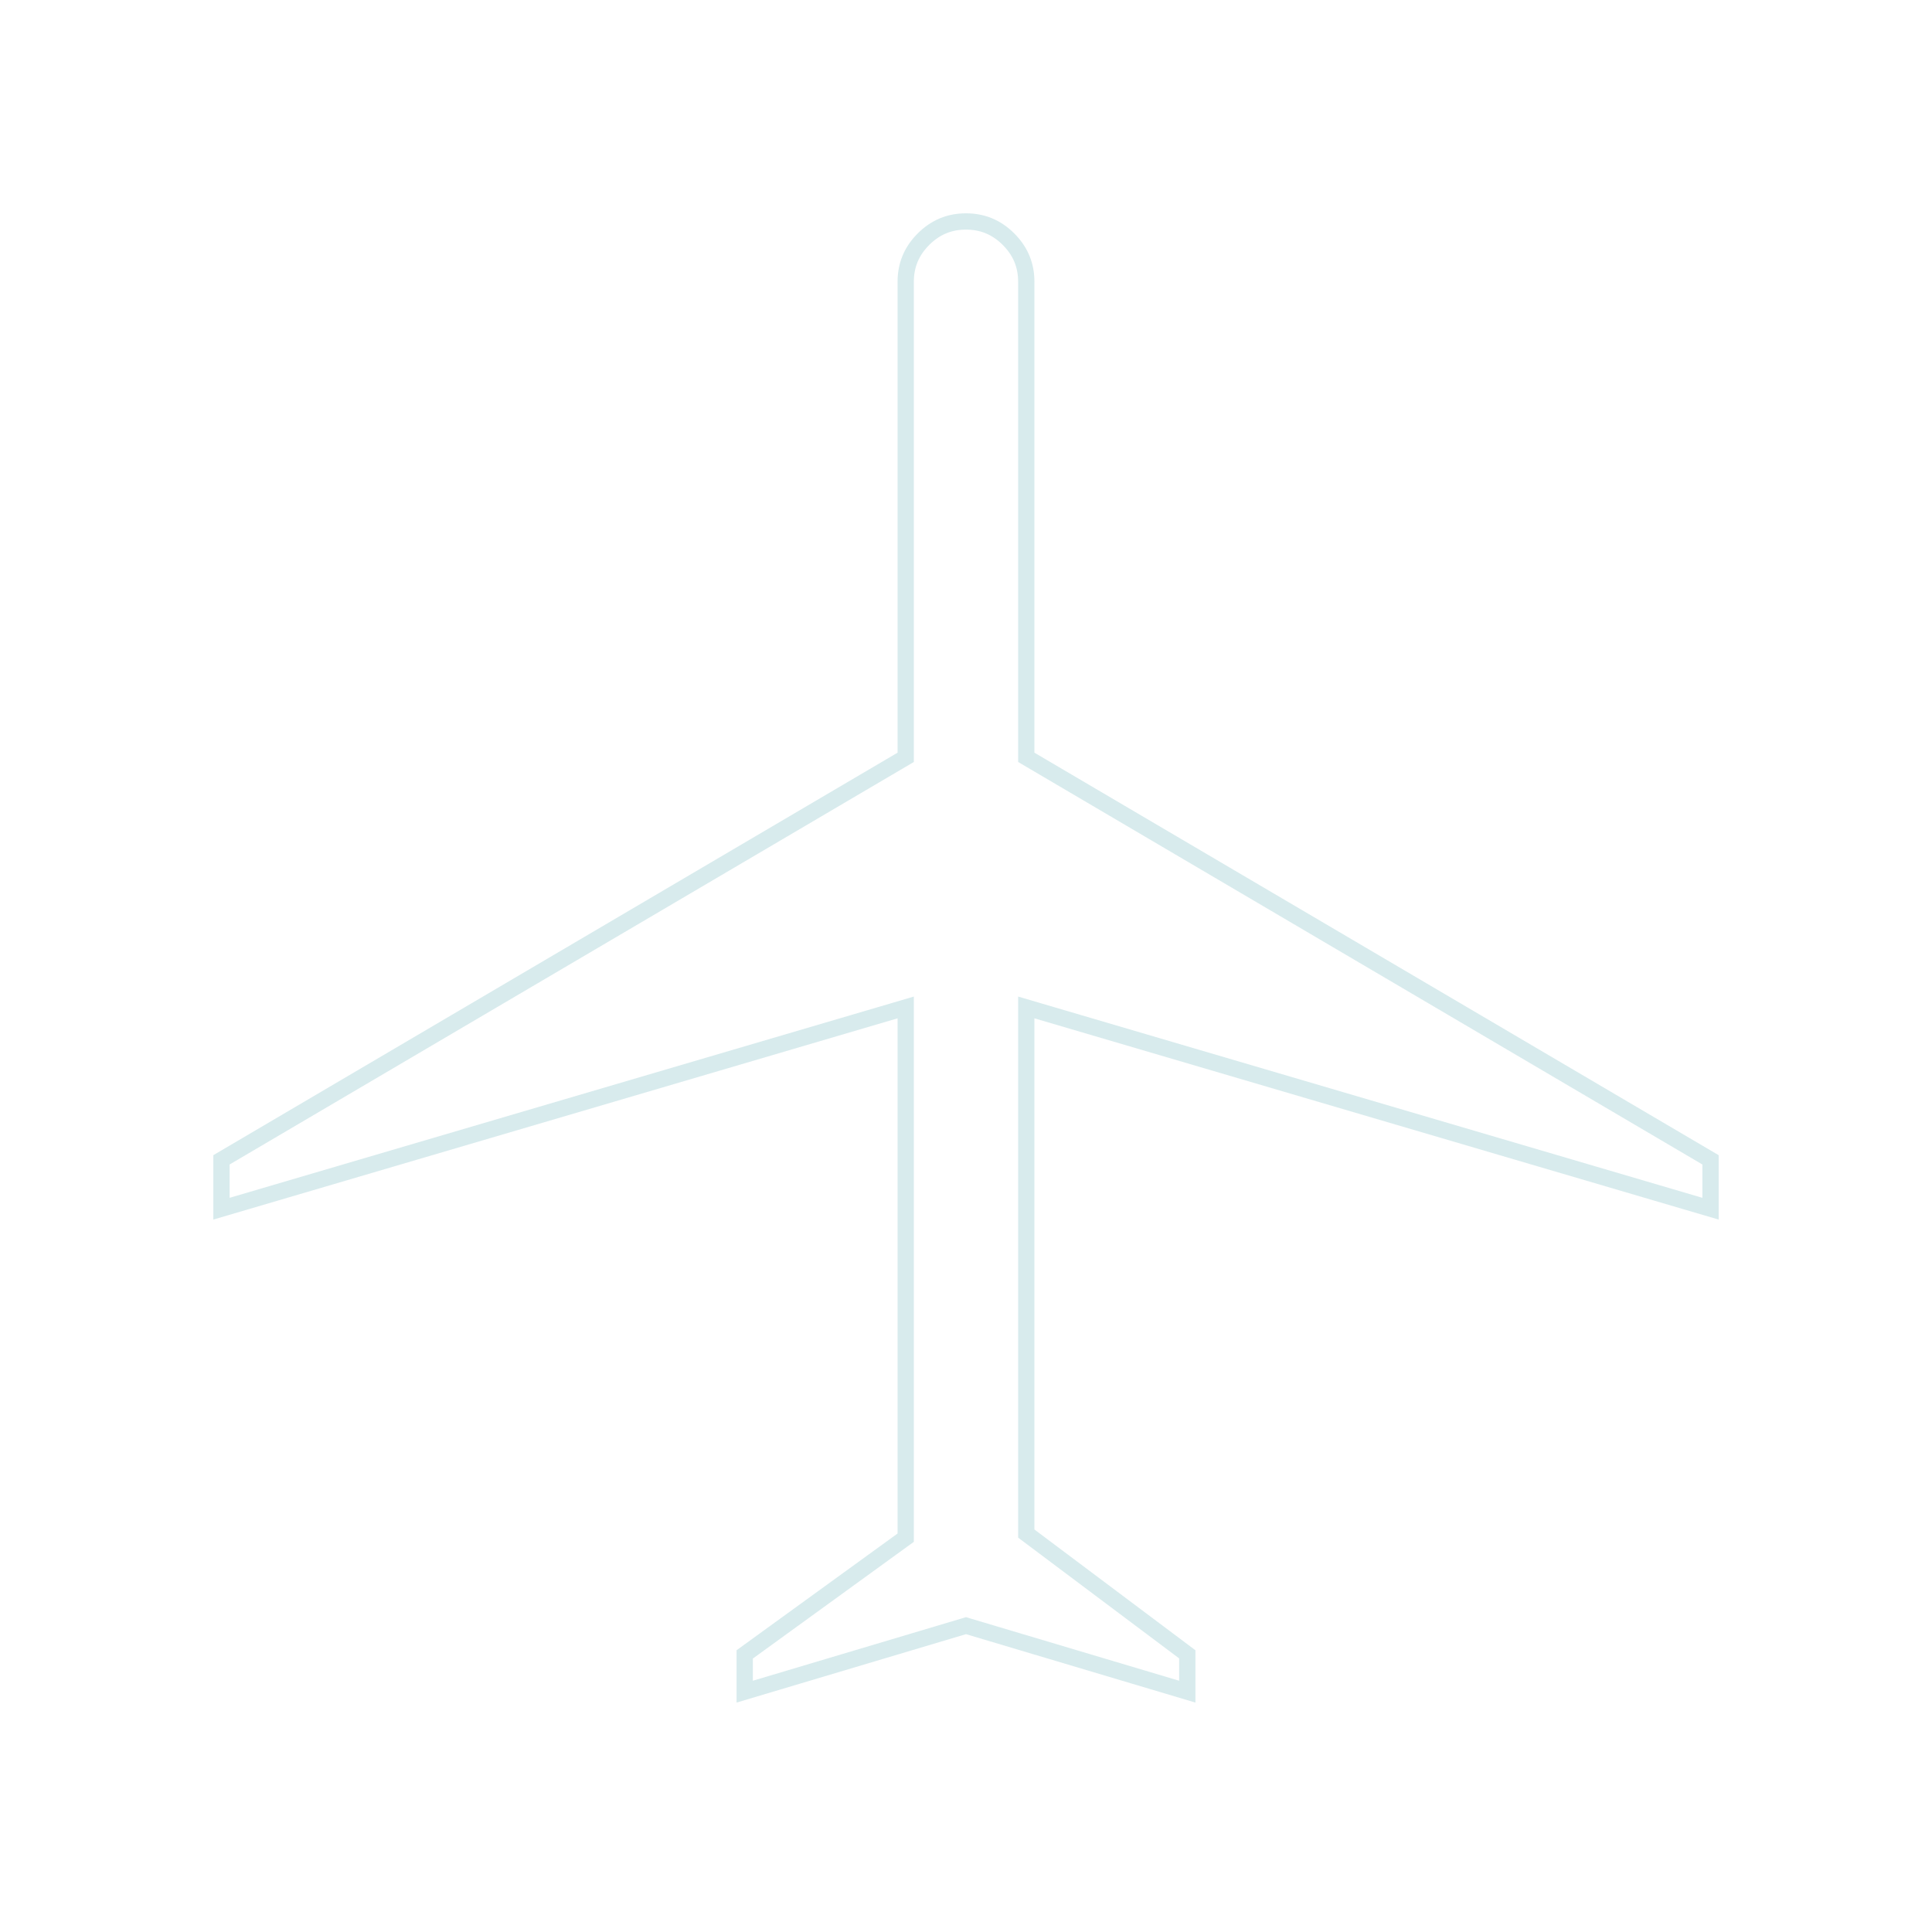 <svg xmlns="http://www.w3.org/2000/svg" width="356" height="356" viewBox="0 0 356 356" fill="none"><g opacity="0.2"><mask id="mask0_273_893" style="mask-type:alpha" maskUnits="userSpaceOnUse" x="0" y="0" width="356" height="356"><rect width="356" height="356" fill="#D9D9D9"></rect></mask><g mask="url(#mask0_273_893)"><path d="M315.19 213.717V222.721L191.03 186.203L189.107 185.637V187.642V281.834V282.584L189.707 283.034L218.774 304.834V311.713L178.427 299.68L177.999 299.552L177.57 299.68L137.224 311.713V304.849L166.271 283.79L166.89 283.341V282.575V187.642V185.637L164.967 186.203L40.807 222.721V213.717L166.151 139.985L166.89 139.55V138.692V51.917C166.89 48.858 167.965 46.272 170.159 44.078C172.353 41.883 174.94 40.809 177.999 40.809C181.057 40.809 183.644 41.883 185.838 44.078C188.032 46.272 189.107 48.858 189.107 51.917V138.692V139.55L189.846 139.985L315.19 213.717Z" stroke="#3C9BA5" stroke-width="3"></path></g></g></svg>
